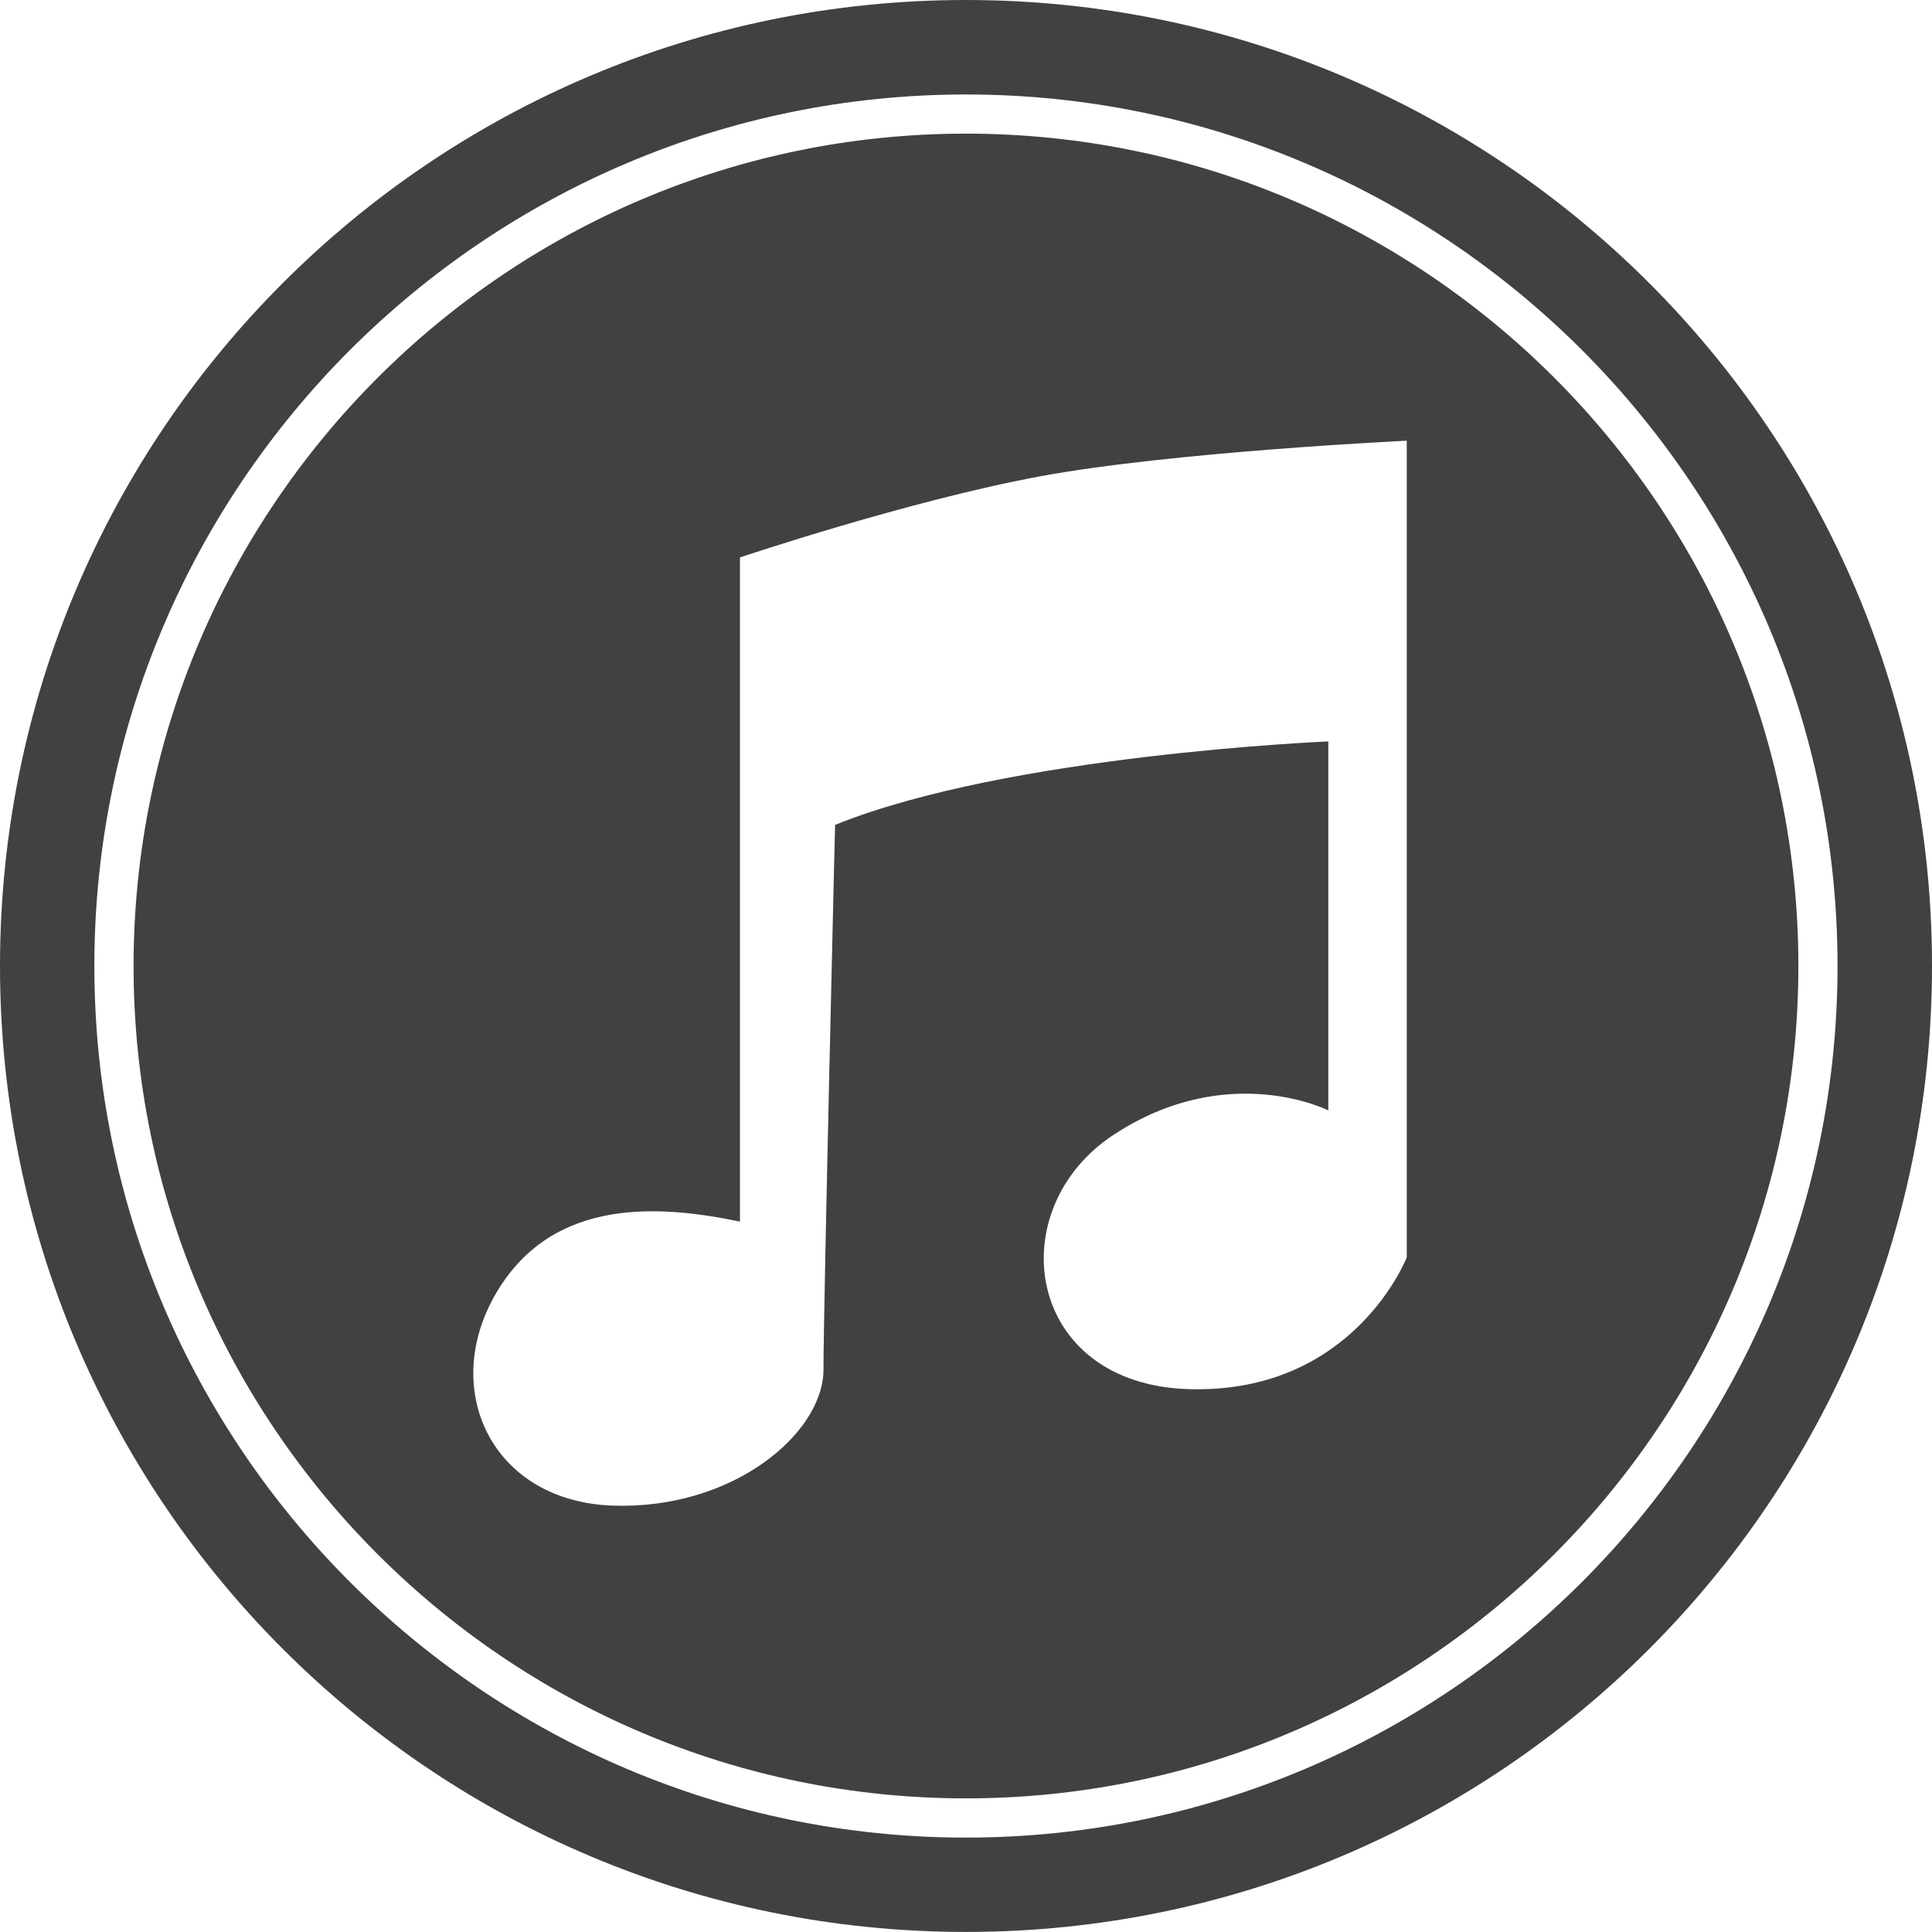 <?xml version="1.0" encoding="UTF-8" standalone="no"?><!DOCTYPE svg PUBLIC "-//W3C//DTD SVG 1.1//EN" "http://www.w3.org/Graphics/SVG/1.1/DTD/svg11.dtd"><svg width="100%" height="100%" viewBox="0 0 30 30" version="1.1" xmlns="http://www.w3.org/2000/svg" xmlns:xlink="http://www.w3.org/1999/xlink" xml:space="preserve" xmlns:serif="http://www.serif.com/" style="fill-rule:evenodd;clip-rule:evenodd;stroke-linejoin:round;stroke-miterlimit:1.414;"><g id="Designs-new" serif:id="Designs new"><path id="iTunes" d="M7.709,20.071c-0.887,1.5 -0.075,3.239 1.8,3.308c1.874,0.067 3.278,-1.124 3.278,-2.114c0,-0.99 0.18,-8.456 0.18,-8.456c2.692,-1.09 7.659,-1.296 7.659,-1.296l0,5.729c0,0 -1.556,-0.785 -3.328,0.375c-1.774,1.159 -1.385,3.886 1.174,3.954c2.554,0.068 3.372,-2.047 3.372,-2.047l0,-12.681c0,0 -3.62,0.173 -5.664,0.548c-2.048,0.375 -4.69,1.265 -4.69,1.265l0,10.313c-1.22,-0.253 -2.894,-0.399 -3.781,1.102m20.216,-5.071c0,7.126 -5.8,12.925 -12.925,12.925c-7.127,0 -12.926,-5.799 -12.926,-12.925c0.001,-7.127 5.799,-12.925 12.926,-12.925c7.125,0 12.925,5.798 12.925,12.925m0.608,0c0,-7.462 -6.071,-13.533 -13.533,-13.533c-7.462,0 -13.535,6.071 -13.535,13.533c0,7.462 6.073,13.534 13.535,13.534c7.462,0 13.533,-6.072 13.533,-13.534m1.467,0c0,8.285 -6.716,14.999 -15,14.999c-8.285,0 -15,-6.714 -15,-14.999c0,-8.285 6.715,-15 15,-15c8.284,0 15,6.715 15,15" style="fill:#414042;fill-rule:nonzero;"/></g></svg>
